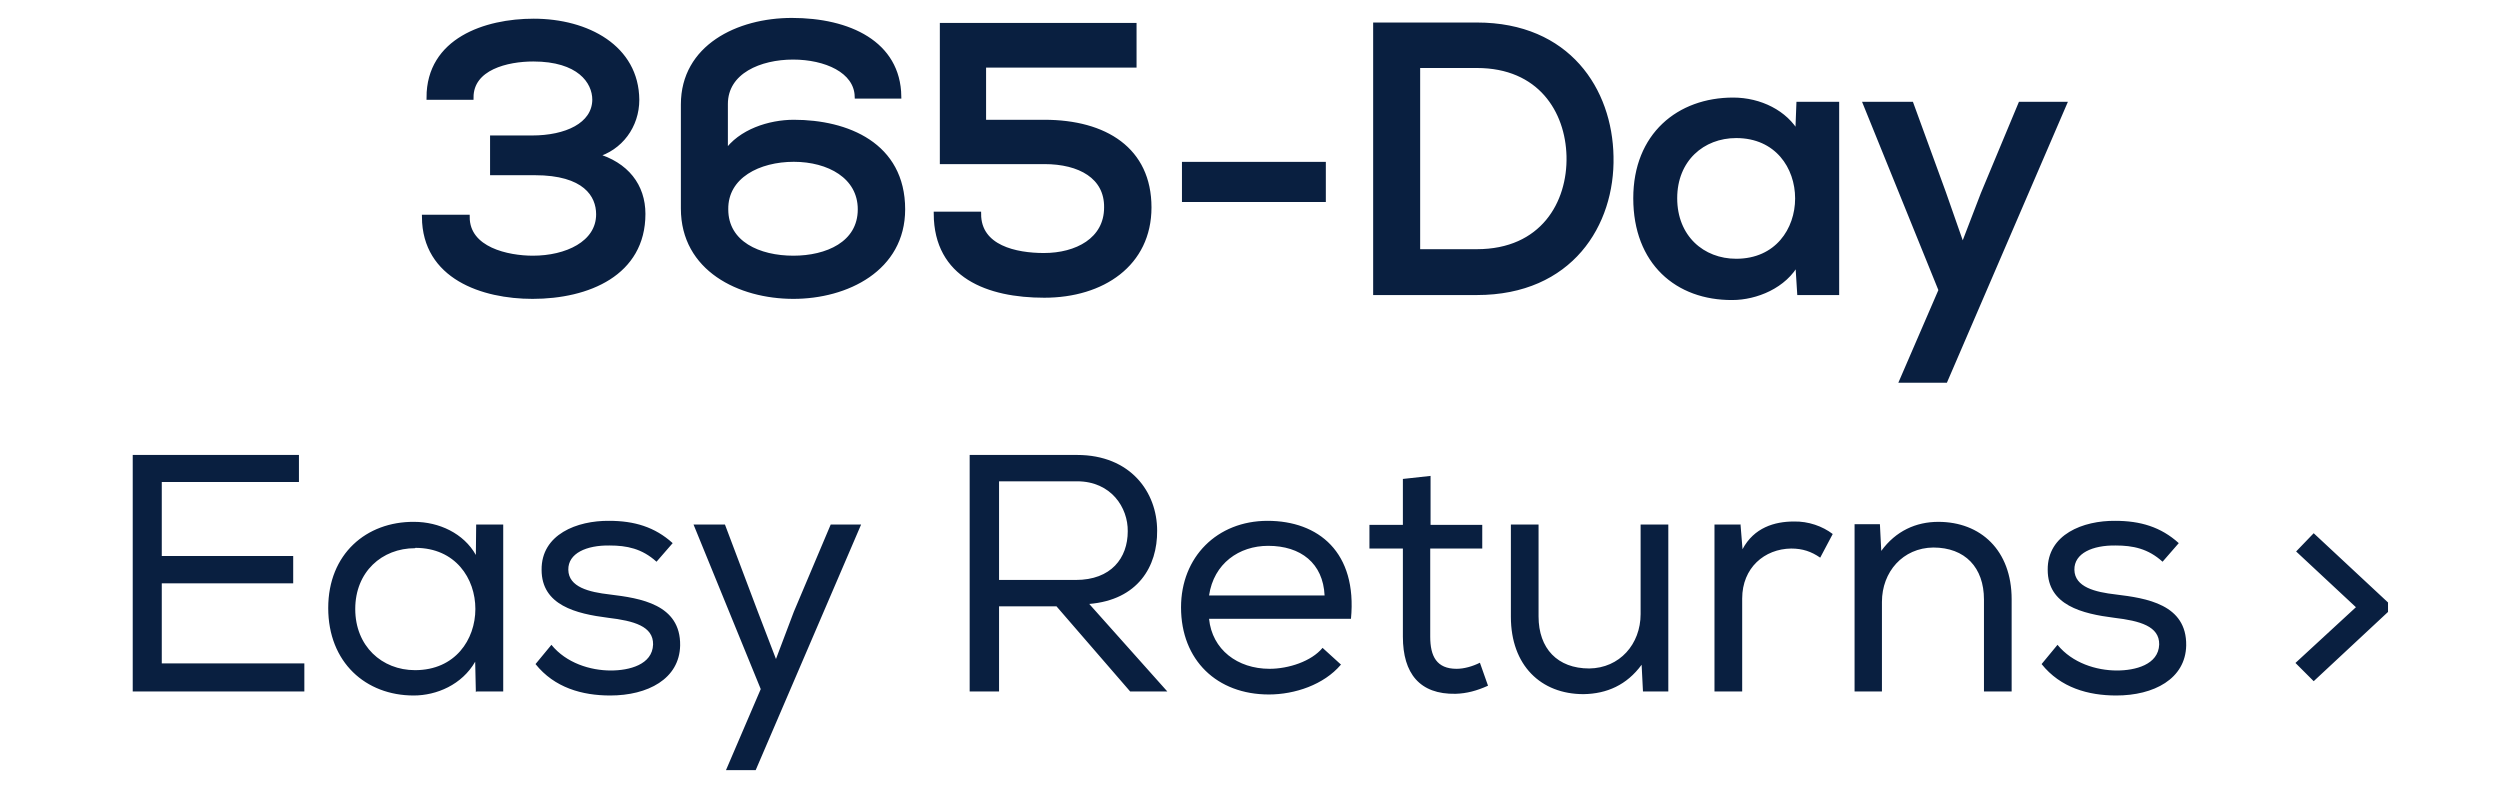<svg xmlns="http://www.w3.org/2000/svg" width="111" height="35" viewBox="0 0 111 35">
  <g fill="none" fill-rule="evenodd">
    <g fill="#091F40" transform="translate(5)">
      <path d="M0.893,30.7 L8.513,30.7 L8.513,29.455 L2.183,29.455 L2.183,25.9 L8.018,25.9 L8.018,24.685 L2.183,24.685 L2.183,21.4 L8.273,21.4 L8.273,20.2 L0.893,20.2 L0.893,30.7 Z M16.157,30.7 L16.128,30.73 L16.098,29.38 C15.512,30.4 14.387,30.88 13.367,30.88 C11.238,30.88 9.573,29.41 9.573,26.995 C9.573,24.595 11.268,23.155 13.383,23.17 C14.492,23.17 15.588,23.68 16.128,24.64 L16.142,23.29 L17.343,23.29 L17.343,30.7 L16.157,30.7 Z M13.443,24.325 L13.428,24.34 C11.957,24.34 10.773,25.39 10.773,27.04 C10.773,28.69 11.957,29.755 13.428,29.755 C16.997,29.755 16.997,24.325 13.443,24.325 Z M24.163,24.925 L24.867,24.115 C24.073,23.395 23.157,23.125 22.047,23.125 C20.622,23.11 19.032,23.725 19.047,25.3 C19.047,26.875 20.578,27.25 22.003,27.43 C23.142,27.565 24.012,27.805 23.997,28.615 C23.968,29.515 22.933,29.77 22.122,29.77 C21.207,29.77 20.142,29.44 19.483,28.63 L18.777,29.485 C19.617,30.535 20.848,30.88 22.093,30.88 C23.758,30.88 25.168,30.145 25.198,28.66 C25.227,26.83 23.427,26.56 22.078,26.395 C21.148,26.29 20.247,26.065 20.233,25.3 C20.218,24.565 21.043,24.205 22.062,24.22 C22.828,24.22 23.503,24.355 24.148,24.94 L24.163,24.925 Z M33.233,23.29 L31.883,23.29 L30.247,27.16 L29.453,29.26 L28.642,27.145 L27.188,23.29 L25.793,23.29 L28.777,30.595 L27.233,34.195 L28.552,34.195 L33.233,23.29 Z M45.178,30.7 L41.907,26.92 L39.358,26.92 L39.358,30.7 L38.053,30.7 L38.053,20.2 L42.822,20.2 C45.193,20.2 46.377,21.85 46.377,23.56 C46.392,25.15 45.523,26.635 43.362,26.815 L46.828,30.7 L45.178,30.7 Z M42.763,25.75 C44.337,25.75 45.072,24.775 45.072,23.59 C45.087,22.54 44.337,21.37 42.822,21.37 L39.358,21.37 L39.358,25.75 L42.763,25.75 Z M54.547,29.515 L54.532,29.515 C53.782,30.4 52.492,30.835 51.337,30.835 C49.042,30.835 47.438,29.32 47.438,26.965 C47.438,24.73 49.042,23.125 51.278,23.125 C53.542,23.125 55.267,24.52 54.983,27.475 L48.682,27.475 C48.818,28.84 49.943,29.695 51.367,29.695 C52.208,29.695 53.227,29.365 53.722,28.765 L54.547,29.515 Z M53.812,26.44 C53.746,25.01 52.757,24.235 51.307,24.235 C50.017,24.235 48.892,25.015 48.682,26.44 L53.812,26.44 L53.812,26.44 Z M58.517,21.13 L57.288,21.265 L57.288,23.305 L55.803,23.305 L55.803,24.355 L57.288,24.355 L57.288,28.27 C57.288,29.905 58.038,30.835 59.627,30.805 C60.123,30.79 60.572,30.67 61.068,30.445 L60.708,29.425 C60.377,29.59 60.002,29.695 59.672,29.695 C58.788,29.695 58.502,29.14 58.502,28.27 L58.502,24.355 L60.812,24.355 L60.812,23.305 L58.517,23.305 L58.517,21.13 Z M67.933,30.7 L69.073,30.7 L69.073,23.29 L67.843,23.29 L67.843,27.265 C67.843,28.6 66.912,29.665 65.562,29.68 C64.153,29.68 63.312,28.795 63.312,27.37 L63.312,23.29 L62.083,23.29 L62.083,27.385 C62.083,29.545 63.417,30.82 65.308,30.82 C66.343,30.805 67.228,30.415 67.888,29.515 L67.948,30.7 L67.933,30.7 Z M72.263,23.29 L71.123,23.29 L71.123,30.7 L72.353,30.7 L72.353,26.575 C72.353,25.21 73.343,24.37 74.528,24.355 C75.037,24.355 75.427,24.49 75.817,24.76 L76.373,23.71 C75.922,23.365 75.293,23.14 74.647,23.155 C73.793,23.155 72.877,23.425 72.368,24.385 L72.278,23.275 L72.263,23.29 Z M77.343,23.275 L77.343,30.7 L78.558,30.7 L78.558,26.725 C78.558,25.39 79.487,24.325 80.838,24.31 C82.248,24.31 83.088,25.195 83.088,26.62 L83.088,30.7 L84.317,30.7 L84.317,26.605 C84.317,24.43 82.938,23.17 81.062,23.17 C80.073,23.17 79.172,23.575 78.528,24.46 L78.468,23.275 L77.343,23.275 Z M91.032,24.925 L91.737,24.115 C90.942,23.395 90.028,23.125 88.918,23.125 C87.493,23.11 85.903,23.725 85.918,25.3 C85.918,26.875 87.448,27.25 88.873,27.43 C90.013,27.565 90.882,27.805 90.868,28.615 C90.838,29.515 89.802,29.77 88.993,29.77 C88.078,29.77 87.013,29.44 86.353,28.63 L85.647,29.485 C86.487,30.535 87.718,30.88 88.963,30.88 C90.627,30.88 92.037,30.145 92.067,28.66 C92.097,26.83 90.297,26.56 88.948,26.395 C88.017,26.29 87.118,26.065 87.103,25.3 C87.088,24.565 87.912,24.205 88.933,24.22 C89.698,24.22 90.373,24.355 91.017,24.94 L91.032,24.925 Z M101.028,26.75 L97.728,23.675 L96.948,24.485 L99.603,26.96 L96.918,29.435 L97.728,30.245 L101.028,27.17 L101.028,26.75 Z"/>
      <path stroke="#091F40" stroke-width=".2" d="M18.746,7.679 C20.973,7.679 21.568,8.665 21.568,9.515 C21.568,10.807 20.14,11.453 18.661,11.453 C17.556,11.453 15.754,11.079 15.754,9.634 L13.833,9.634 C13.85,12.303 16.434,13.17 18.644,13.17 C21.109,13.17 23.557,12.15 23.557,9.498 C23.557,8.257 22.826,7.288 21.432,6.897 C22.554,6.591 23.285,5.588 23.285,4.432 C23.268,2.103 21.075,0.93 18.695,0.93 C16.553,0.93 14.037,1.78 14.037,4.33 L15.924,4.33 C15.924,3.004 17.522,2.63 18.678,2.63 C20.701,2.63 21.398,3.616 21.398,4.432 C21.381,5.554 20.123,6.115 18.627,6.115 L16.859,6.115 L16.859,7.679 L18.746,7.679 Z M27.218,4.619 L27.218,6.778 C27.864,5.826 29.173,5.418 30.244,5.418 C32.607,5.418 35.089,6.421 35.089,9.294 C35.089,11.946 32.59,13.17 30.227,13.17 C27.83,13.17 25.331,11.946 25.331,9.26 L25.331,4.636 C25.331,2.086 27.762,0.896 30.159,0.896 C32.692,0.896 34.885,1.916 34.919,4.279 L33.049,4.279 C33.015,3.14 31.655,2.545 30.21,2.545 C28.748,2.545 27.218,3.174 27.218,4.619 Z M30.227,11.453 C31.706,11.453 33.185,10.824 33.185,9.294 C33.185,7.832 31.791,7.084 30.244,7.084 C28.697,7.084 27.218,7.815 27.235,9.294 C27.235,10.807 28.697,11.453 30.227,11.453 Z M45.363,1.117 L36.829,1.117 L36.829,7.186 L41.368,7.186 C42.949,7.186 44.139,7.849 44.122,9.209 C44.122,10.654 42.796,11.334 41.351,11.334 C40.11,11.334 38.461,10.994 38.461,9.498 L36.557,9.498 C36.574,12.252 38.869,13.119 41.368,13.119 C43.952,13.119 46.026,11.725 46.026,9.209 C46.026,6.642 44.071,5.418 41.368,5.418 L38.682,5.418 L38.682,2.902 L45.363,2.902 L45.363,1.117 Z M47.579,8.869 L53.767,8.869 L53.767,7.288 L47.579,7.288 L47.579,8.869 Z M56.068,1.1 L60.573,1.1 C64.636,1.1 66.489,4.007 66.54,6.948 C66.608,9.957 64.738,13 60.573,13 L56.068,13 L56.068,1.1 Z M57.955,2.919 L57.955,11.164 L60.573,11.164 C63.48,11.164 64.704,9.022 64.653,6.931 C64.602,4.925 63.378,2.919 60.573,2.919 L57.955,2.919 Z M74.808,5.945 L74.859,4.619 L76.559,4.619 L76.559,13 L74.893,13 L74.808,11.64 C74.247,12.711 72.955,13.221 71.918,13.221 C69.47,13.238 67.617,11.657 67.617,8.801 C67.617,5.996 69.538,4.432 71.952,4.432 C73.142,4.432 74.281,4.993 74.808,5.945 Z M72.088,6.03 C70.592,6.03 69.368,7.084 69.368,8.801 C69.368,10.535 70.592,11.589 72.088,11.589 C75.709,11.589 75.709,6.03 72.088,6.03 Z M84.708,4.619 L83.042,8.614 L82.141,10.96 L81.308,8.58 L79.863,4.619 L77.823,4.619 L81.172,12.881 L79.438,16.893 L81.376,16.893 L86.663,4.619 L84.708,4.619 Z"/>
    </g>
    <rect width="111" height="35"/>
  </g>
</svg>
